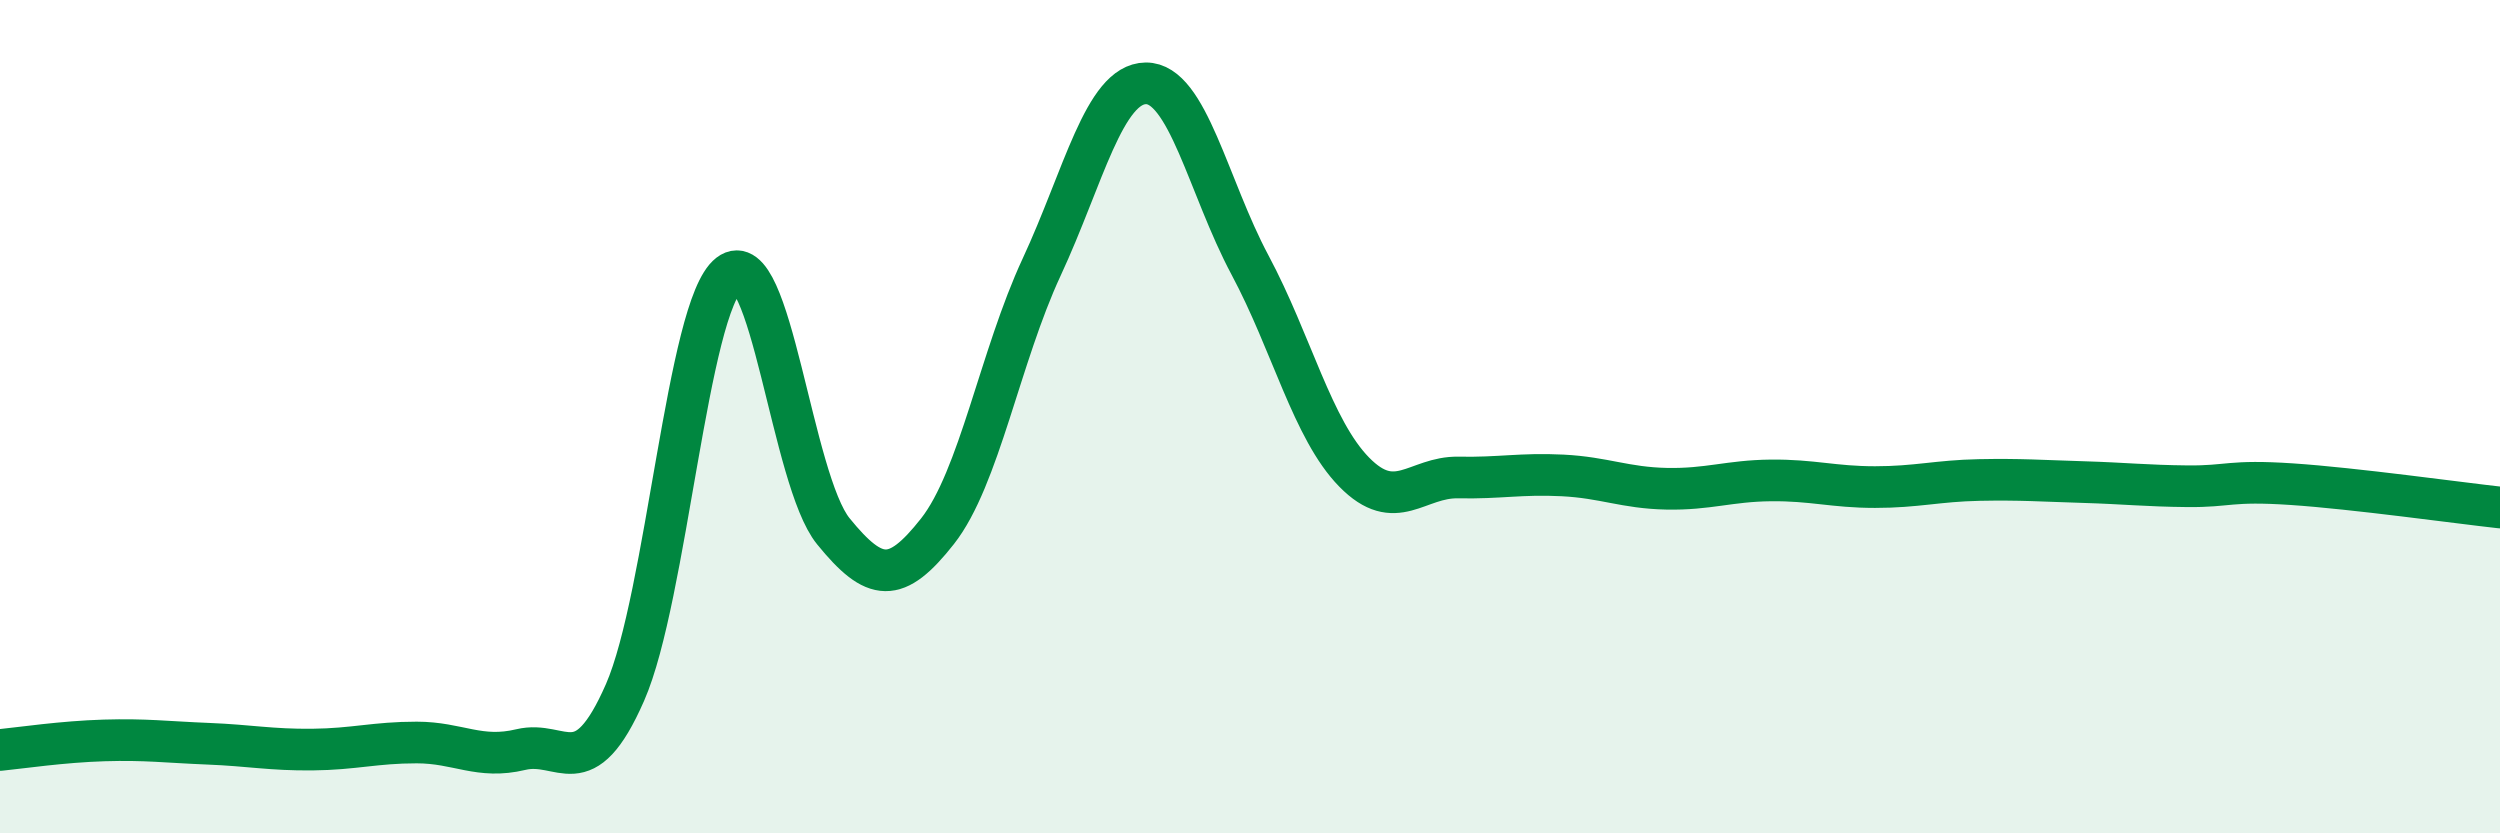 
    <svg width="60" height="20" viewBox="0 0 60 20" xmlns="http://www.w3.org/2000/svg">
      <path
        d="M 0,18 C 0.5,17.95 1.5,17.8 2.5,17.77 C 3.5,17.74 4,17.81 5,17.85 C 6,17.89 6.5,18 7.5,17.99 C 8.5,17.98 9,17.82 10,17.82 C 11,17.82 11.5,18.23 12.5,17.99 C 13.5,17.75 14,18.9 15,16.62 C 16,14.34 16.5,7.35 17.5,6.58 C 18.5,5.81 19,11.52 20,12.75 C 21,13.98 21.5,14.02 22.5,12.75 C 23.5,11.48 24,8.56 25,6.41 C 26,4.26 26.5,2.01 27.5,2 C 28.5,1.99 29,4.49 30,6.36 C 31,8.23 31.5,10.31 32.5,11.33 C 33.5,12.35 34,11.44 35,11.46 C 36,11.48 36.5,11.36 37.5,11.41 C 38.5,11.46 39,11.71 40,11.73 C 41,11.75 41.5,11.54 42.5,11.53 C 43.5,11.52 44,11.69 45,11.69 C 46,11.69 46.5,11.54 47.5,11.52 C 48.5,11.5 49,11.54 50,11.57 C 51,11.6 51.5,11.66 52.5,11.67 C 53.5,11.68 53.5,11.52 55,11.62 C 56.5,11.72 59,12.07 60,12.18L60 20L0 20Z"
        fill="#008740"
        opacity="0.1"
        stroke-linecap="round"
        stroke-linejoin="round"
      />
      <path
        d="M 0,18 C 0.5,17.95 1.5,17.8 2.5,17.77 C 3.5,17.74 4,17.81 5,17.85 C 6,17.89 6.5,18 7.5,17.99 C 8.5,17.98 9,17.82 10,17.82 C 11,17.82 11.5,18.23 12.5,17.99 C 13.5,17.75 14,18.9 15,16.62 C 16,14.34 16.5,7.35 17.5,6.58 C 18.5,5.81 19,11.52 20,12.75 C 21,13.98 21.5,14.02 22.5,12.75 C 23.5,11.48 24,8.56 25,6.41 C 26,4.26 26.5,2.01 27.5,2 C 28.5,1.99 29,4.49 30,6.36 C 31,8.23 31.5,10.31 32.5,11.33 C 33.5,12.35 34,11.44 35,11.46 C 36,11.48 36.5,11.36 37.5,11.41 C 38.5,11.46 39,11.71 40,11.73 C 41,11.75 41.5,11.54 42.5,11.53 C 43.5,11.52 44,11.69 45,11.69 C 46,11.69 46.5,11.54 47.5,11.52 C 48.5,11.5 49,11.54 50,11.57 C 51,11.6 51.5,11.66 52.5,11.67 C 53.5,11.68 53.5,11.52 55,11.62 C 56.5,11.72 59,12.07 60,12.18"
        stroke="#008740"
        stroke-width="1"
        fill="none"
        stroke-linecap="round"
        stroke-linejoin="round"
      />
    </svg>
  